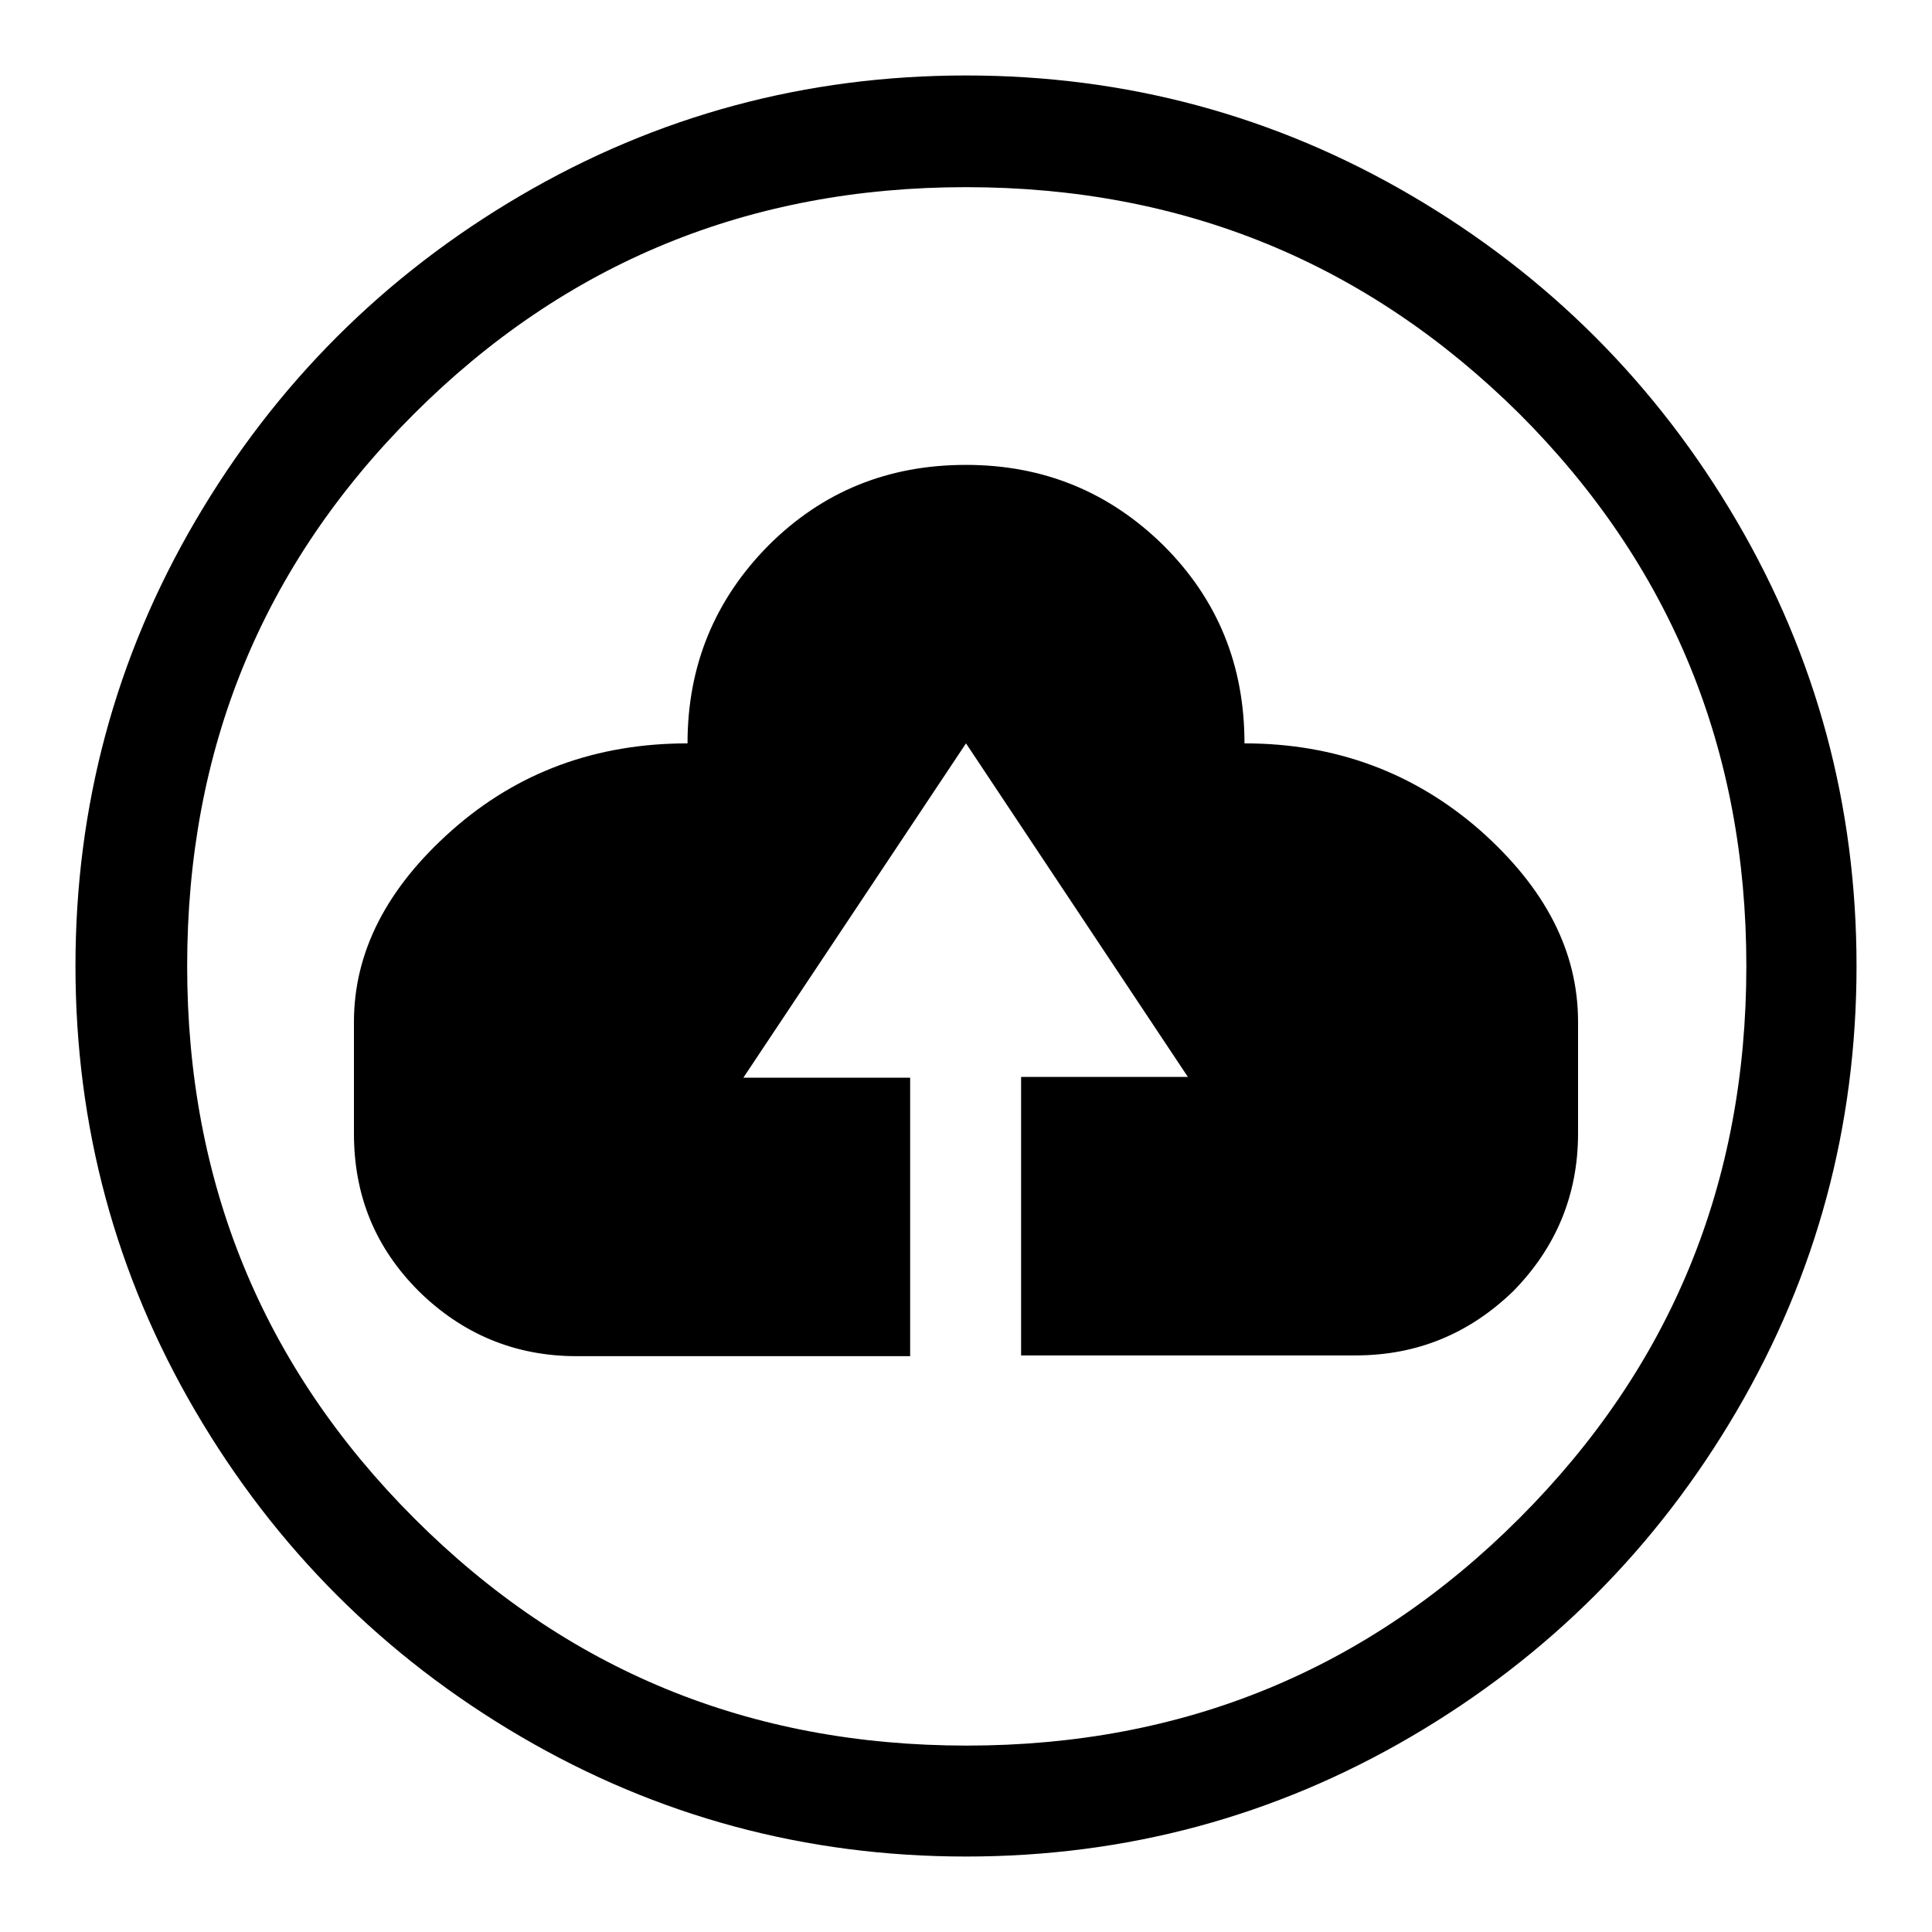 <?xml version="1.0" encoding="utf-8"?>
<!-- Svg Vector Icons : http://www.onlinewebfonts.com/icon -->
<!DOCTYPE svg PUBLIC "-//W3C//DTD SVG 1.1//EN" "http://www.w3.org/Graphics/SVG/1.1/DTD/svg11.dtd">
<svg version="1.1" xmlns="http://www.w3.org/2000/svg" xmlns:xlink="http://www.w3.org/1999/xlink" x="0px" y="0px" viewBox="0 0 256 256" enable-background="new 0 0 256 256" xml:space="preserve">
<g><g><path fill="#000000" d="M128,246c-21.2,0-40.9-5.3-59-15.9c-18.1-10.6-32.5-25-43.1-43.1C15.3,168.9,10,149.2,10,128c0-21.2,5.3-40.9,15.9-59c10.6-18.1,25-32.5,43.1-43.1C87.1,15.3,106.8,10,128,10c21.2,0,40.9,5.3,59,15.9c18.1,10.6,32.5,25,43.1,43.1c10.6,18.1,15.9,37.8,15.9,59c0,21.2-5.3,40.9-15.9,59c-10.6,18.1-25,32.5-43.1,43.1C168.9,240.7,149.2,246,128,246z M128,24.8c-28.7,0-53.1,10-73.2,30.1S24.8,99.3,24.8,128c0,28.7,10,53.1,30.1,73.2c20.1,20.1,44.4,30.1,73.2,30.1c28.7,0,53.1-10,73.2-30.1c20.1-20.1,30.1-44.4,30.1-73.2c0-28.7-10-53.1-30.1-73.2C181.1,34.8,156.7,24.8,128,24.8z M179.6,179.6h-44.3v-36.9h22.1L128,98.5l-29.5,44.3h22.1v36.9H76.4c-8.1,0-15.1-2.9-20.9-8.6c-5.8-5.8-8.6-12.7-8.6-20.9v-14.8c0-9.2,4.3-17.7,13-25.4c8.7-7.7,19.1-11.5,31.2-11.5c0-10.3,3.6-19,10.7-26.2c7.2-7.2,15.9-10.7,26.2-10.7c10.3,0,19,3.6,26.2,10.7c7.2,7.2,10.7,15.9,10.7,26.2c12.1,0,22.5,3.9,31.2,11.5c8.7,7.7,13,16.1,13,25.4v14.8c0,8.1-2.9,15.1-8.6,20.9C194.7,176.7,187.8,179.6,179.6,179.6z"/></g></g>
</svg>